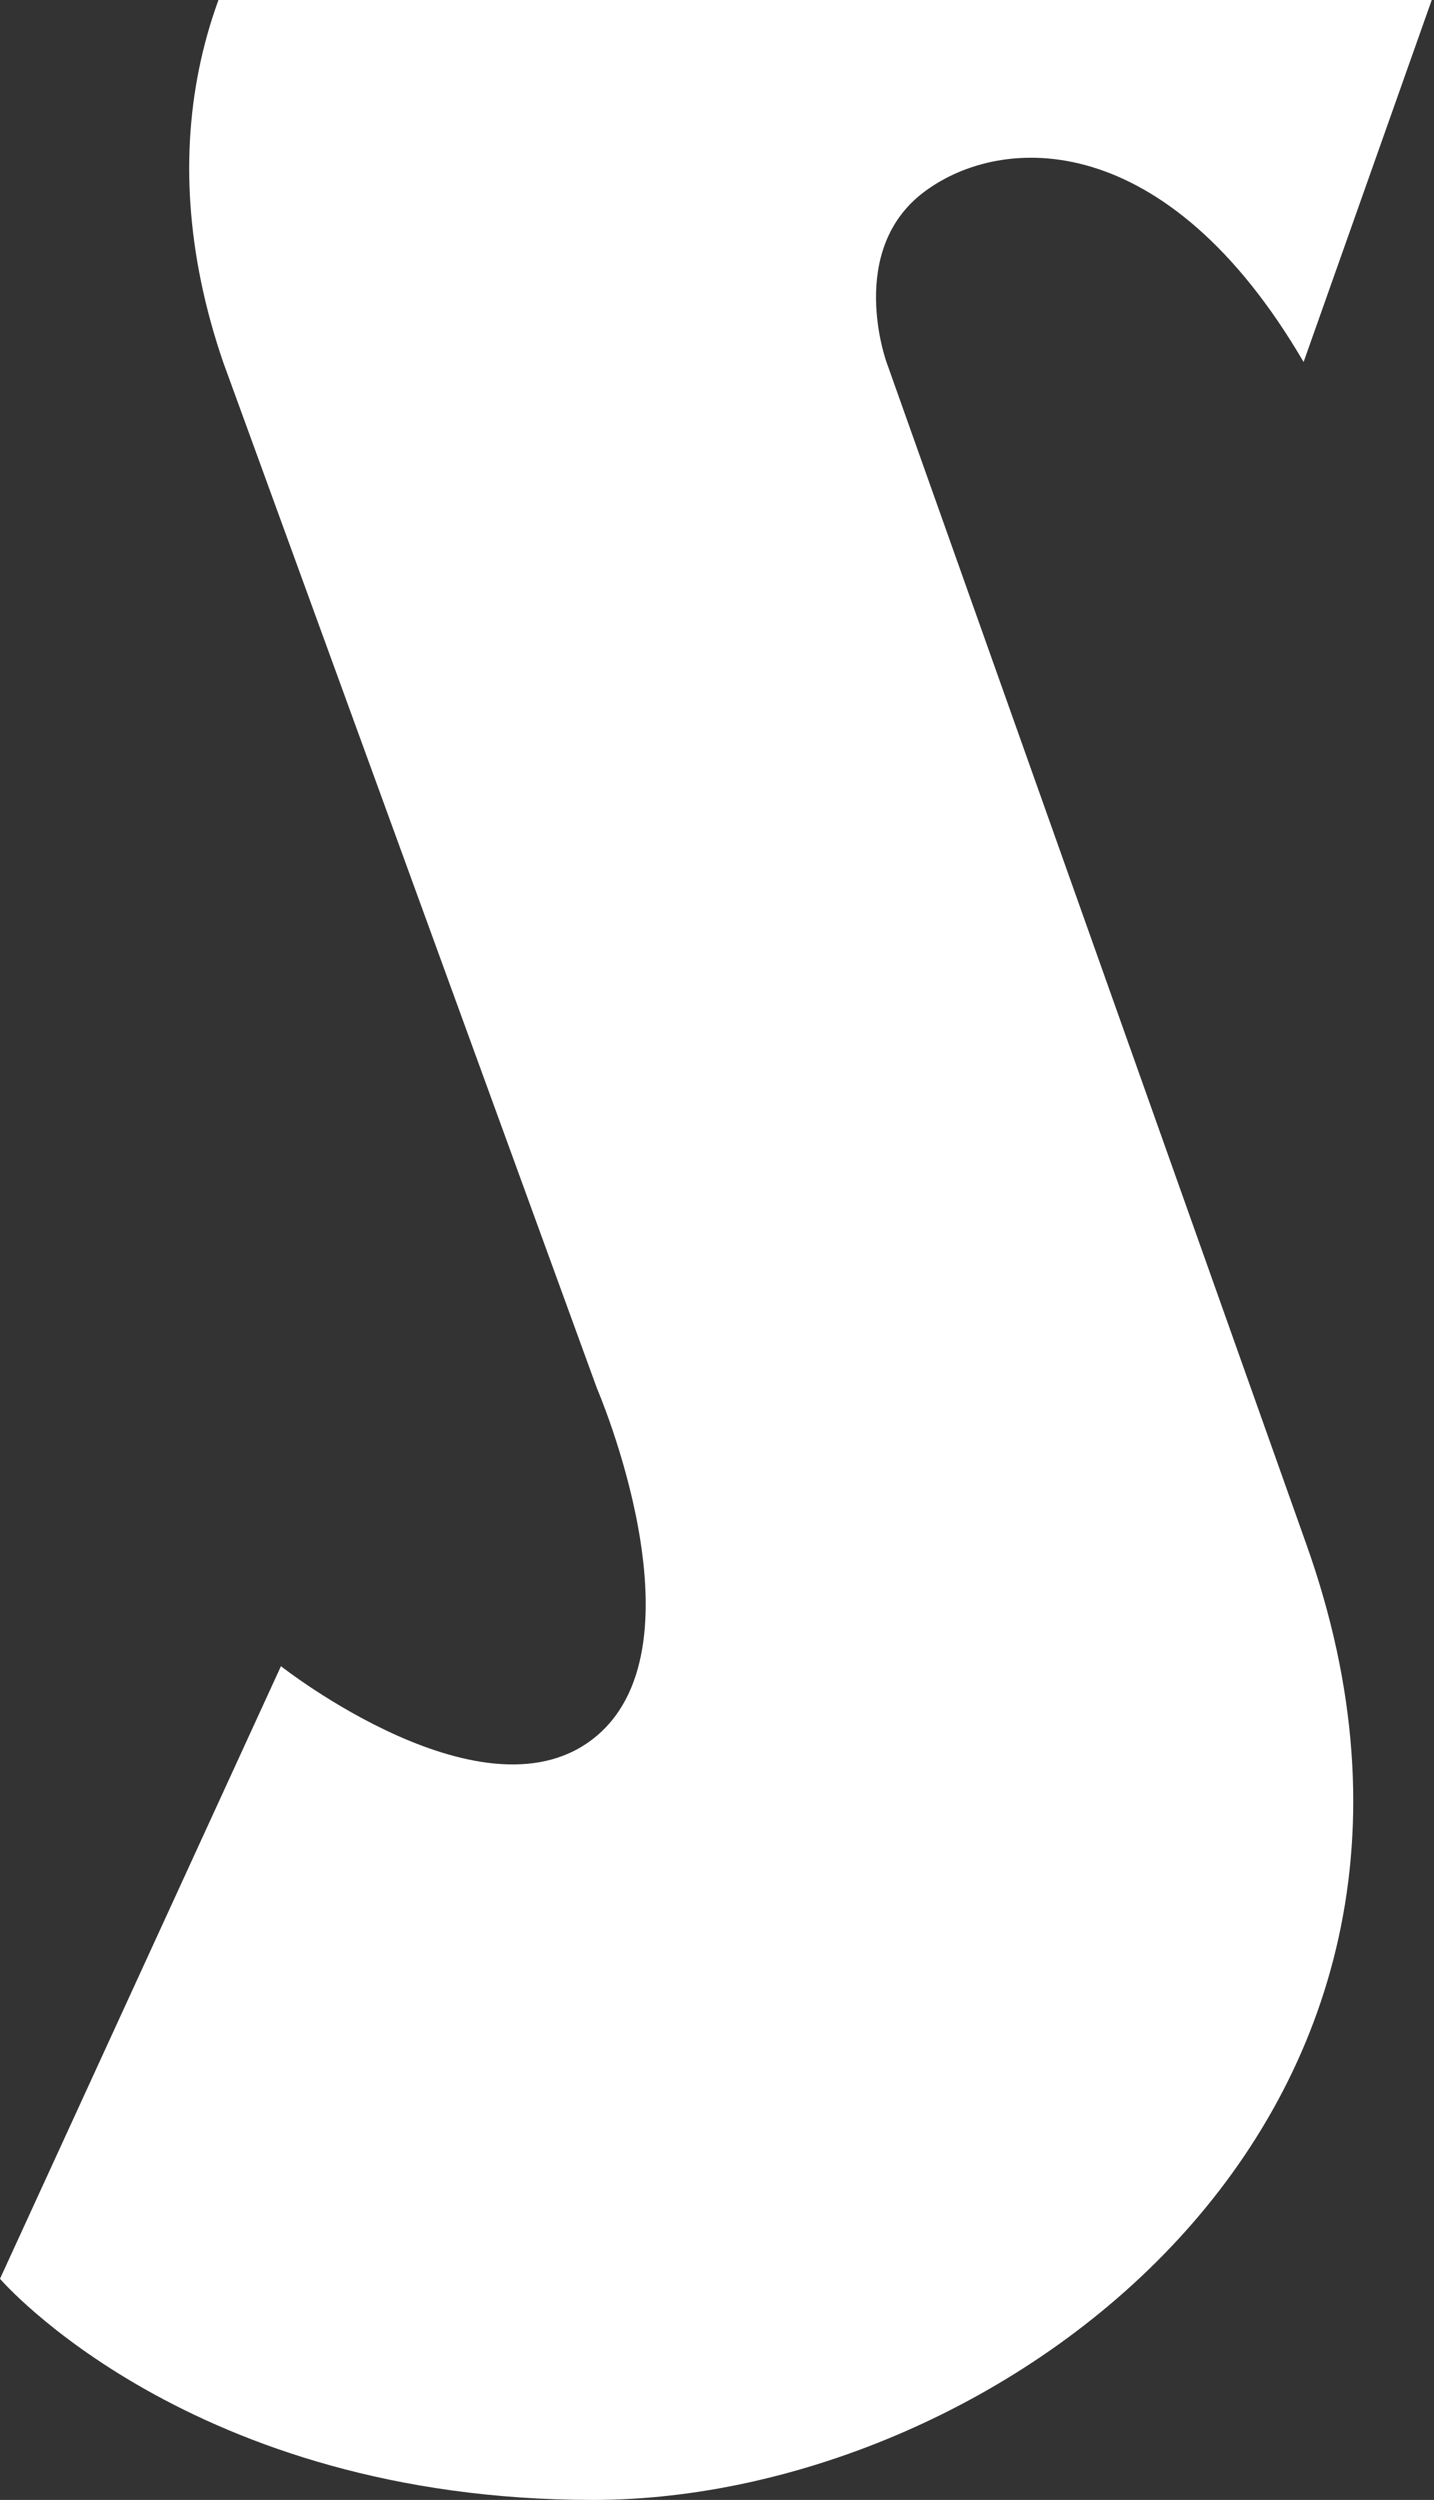 <?xml version="1.0" encoding="UTF-8"?>
<svg width="552px" height="962px" viewBox="0 0 552 962" version="1.1" xmlns="http://www.w3.org/2000/svg" xmlns:xlink="http://www.w3.org/1999/xlink">
    <rect x="0" y="0" width="552" height="962" fill="#333333" stroke="none"/>
    <title>AEC476E1-2986-467F-A68A-AA63F667F7D4</title>
    <defs>
        <path d="M1200.228,139.299 C1200.228,139.299 1184.657,96.316 1214.826,73.778 C1244.995,51.24 1308.131,49.147 1360.806,139.299 L1440,-84.358 C1440,-84.358 1337.327,-147.908 1223.95,-150.863 C1023.836,-155.79 887.953,-26.842 944.885,139.299 L1088.797,534.269 C1088.797,534.269 1131.009,632.057 1088.797,667.897 C1046.584,703.736 967.147,641.171 967.147,641.171 L859,876.897 C859,876.897 931.99,962 1087.337,962 C1242.684,962 1441.095,816.919 1361.901,594.371 L1200.228,139.299 Z" id="path-1"></path>
    </defs>
    <g id="Desktop" stroke="none" stroke-width="1" fill="none" fill-rule="evenodd">
        <g id="BKG" transform="translate(-859, 0)">
            <mask id="mask-2" fill="white">
                <use xlink:href="#path-1"></use>
            </mask>
            <use id="S" fill="#FFFFFF" fill-rule="nonzero" opacity="0.503" style="mix-blend-mode: overlay;" xlink:href="#path-1"></use>
        </g>
    </g>
</svg>